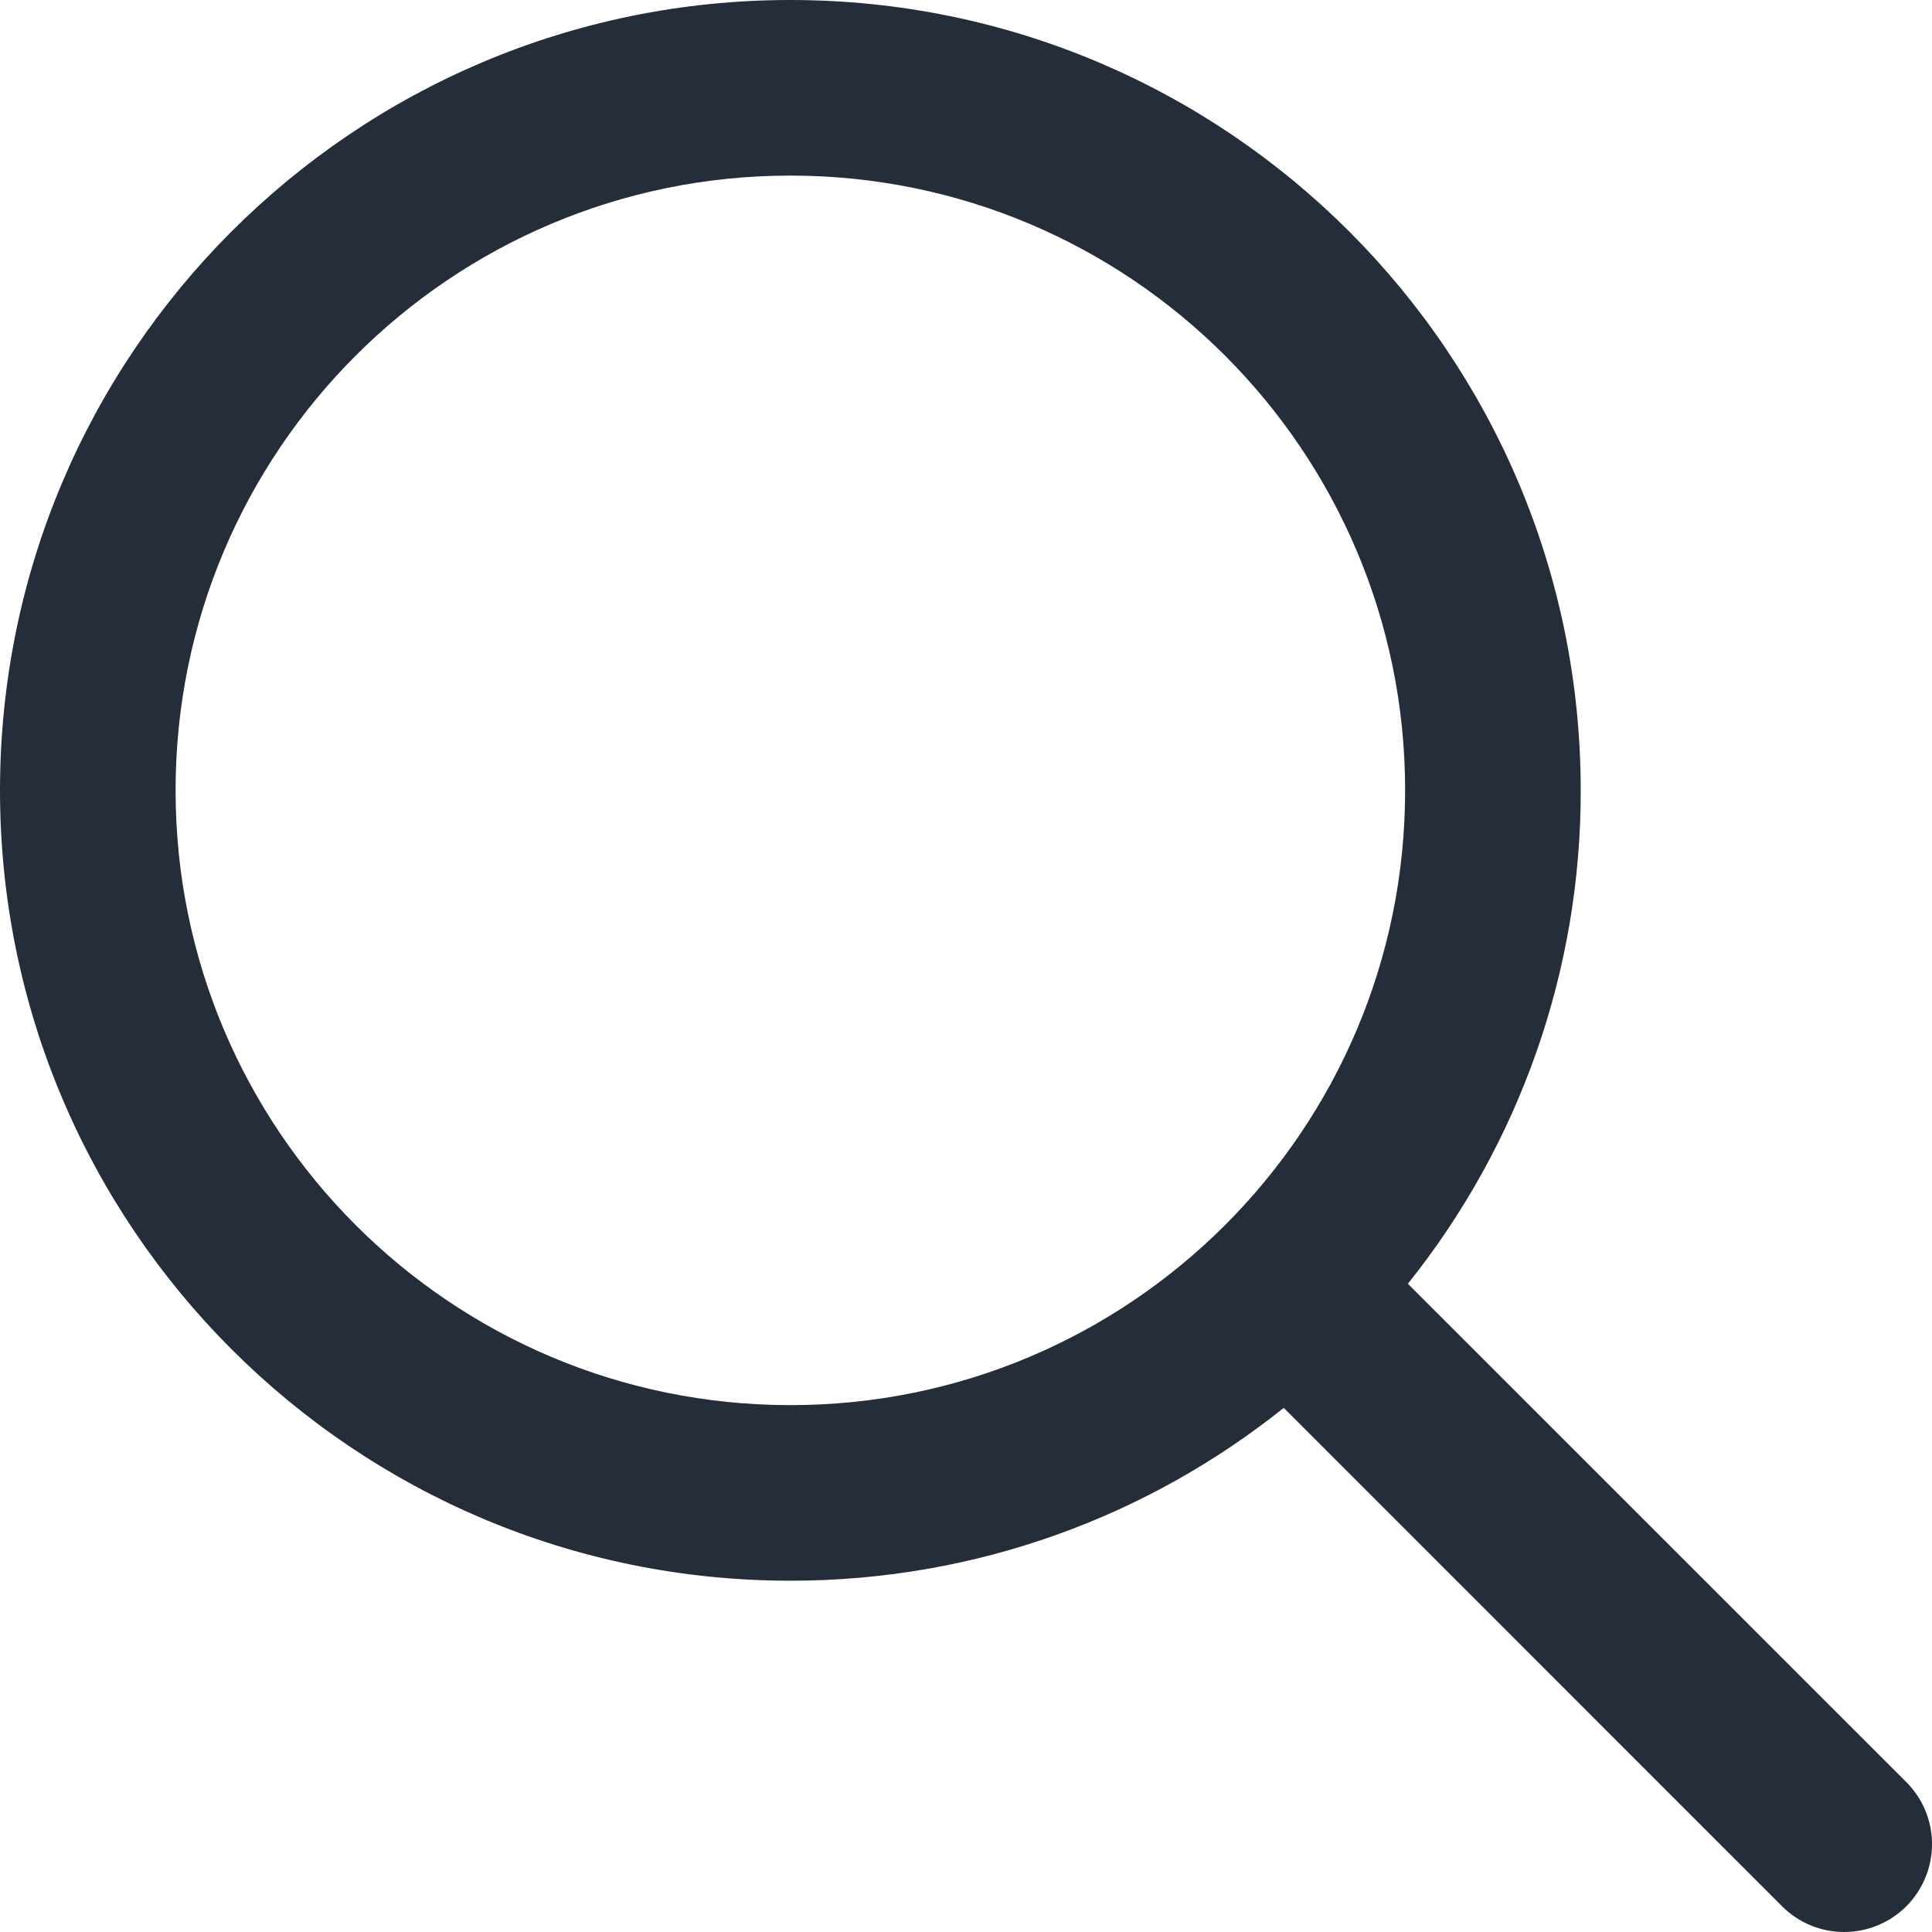 <?xml version="1.0" encoding="UTF-8"?>
<svg width="17px" height="17px" viewBox="0 0 17 17" version="1.1" xmlns="http://www.w3.org/2000/svg" xmlns:xlink="http://www.w3.org/1999/xlink">
    <title>icon/search</title>
    <g id="icon/search" stroke="none" stroke-width="1" fill="none" fill-rule="evenodd">
        <path d="M16.774,15.681 L12.388,11.296 C13.375,10.064 13.912,8.533 13.909,6.955 C13.909,3.114 10.796,0 6.955,0 C3.114,0 0,3.114 0,6.955 C0,10.795 3.114,13.909 6.955,13.909 C8.597,13.909 10.106,13.34 11.296,12.388 L15.681,16.774 C15.826,16.919 16.022,17 16.227,17 C16.54,17 16.822,16.812 16.941,16.523 C17.061,16.234 16.995,15.902 16.774,15.681 L16.774,15.681 Z M6.955,12.364 C3.967,12.364 1.545,9.942 1.545,6.955 C1.545,3.967 3.967,1.545 6.955,1.545 C9.942,1.545 12.364,3.967 12.364,6.955 C12.364,9.942 9.942,12.364 6.955,12.364 Z" fill="#252D3A" fill-rule="nonzero"></path>
    </g>
</svg>